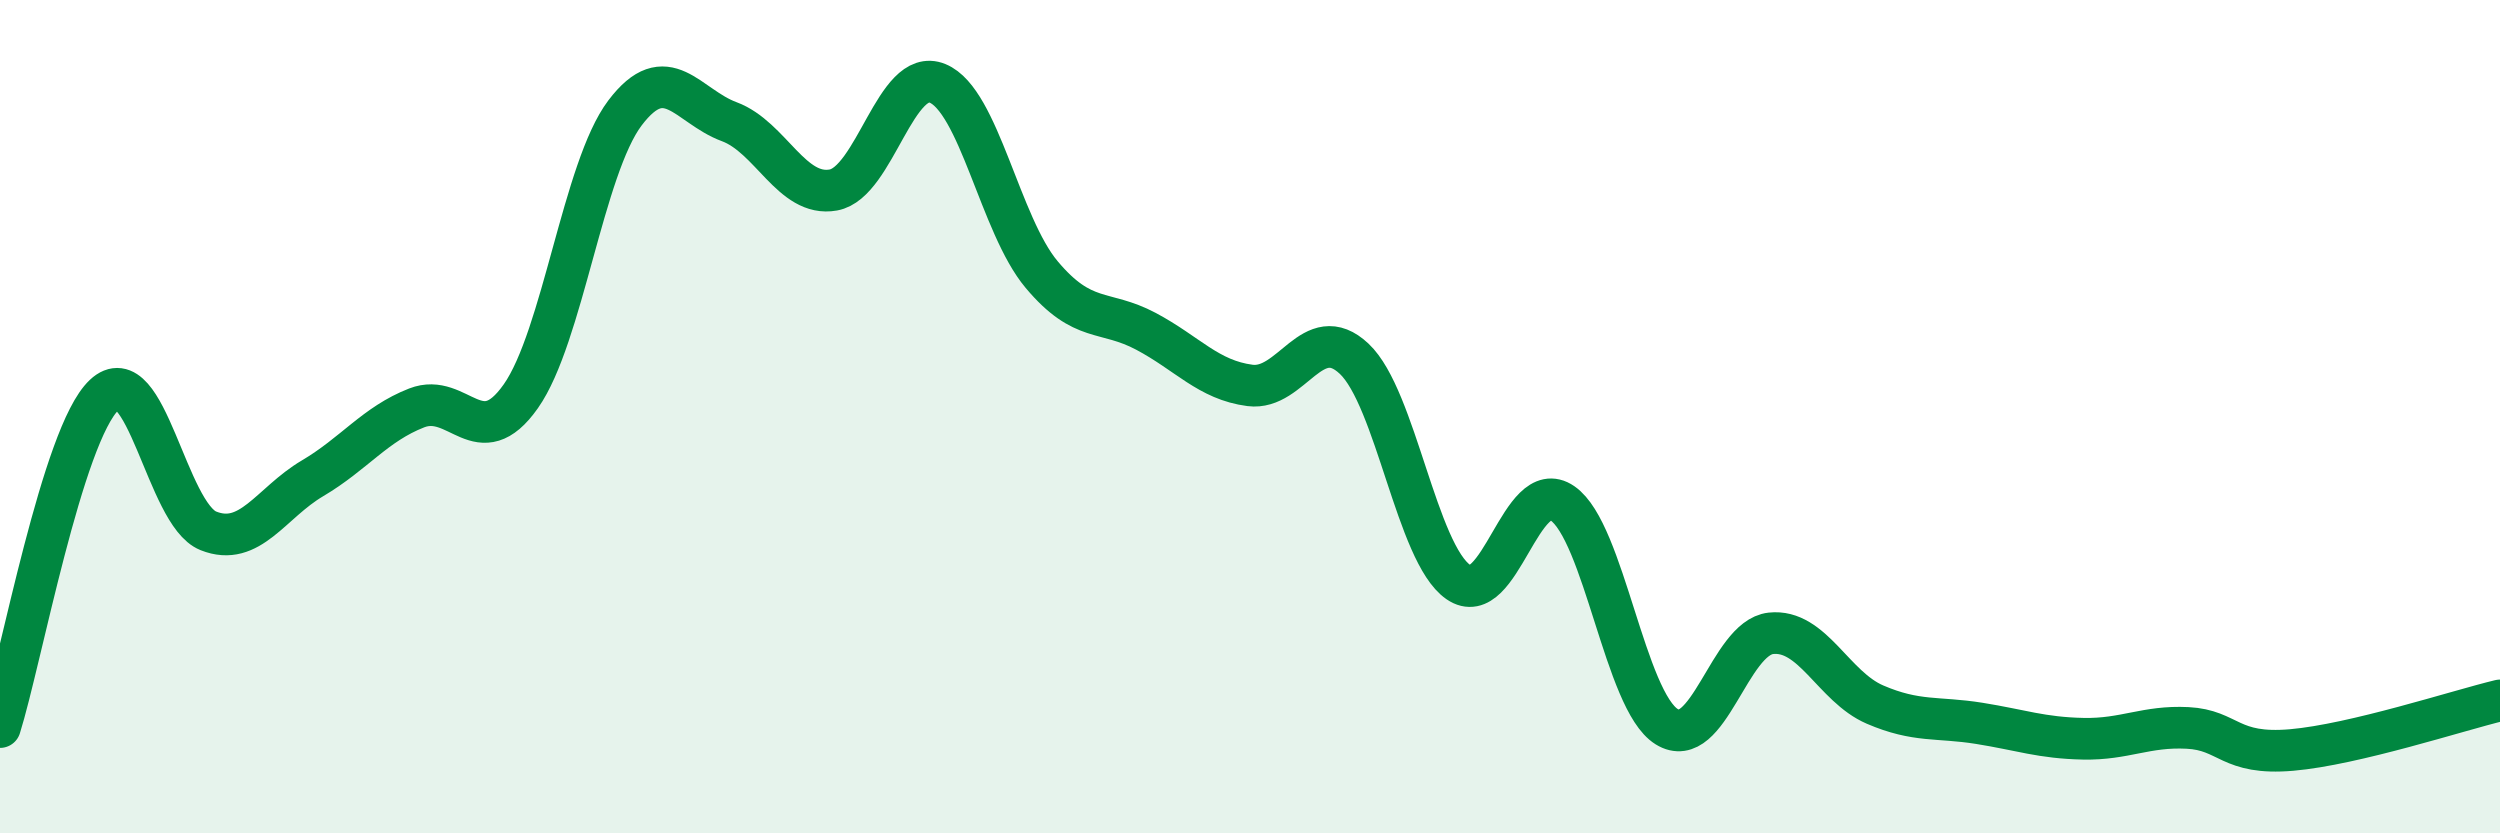 
    <svg width="60" height="20" viewBox="0 0 60 20" xmlns="http://www.w3.org/2000/svg">
      <path
        d="M 0,17.45 C 0.5,15.86 1.5,10.42 2.5,9.48 C 3.5,8.54 4,12.34 5,12.74 C 6,13.14 6.5,12.07 7.5,11.48 C 8.5,10.89 9,10.18 10,9.79 C 11,9.4 11.5,10.93 12.5,9.51 C 13.5,8.09 14,4.03 15,2.71 C 16,1.39 16.5,2.55 17.5,2.92 C 18.5,3.29 19,4.74 20,4.56 C 21,4.38 21.5,1.59 22.5,2 C 23.5,2.41 24,5.4 25,6.59 C 26,7.78 26.5,7.42 27.5,7.95 C 28.5,8.48 29,9.12 30,9.25 C 31,9.38 31.5,7.67 32.5,8.61 C 33.5,9.55 34,13.28 35,13.97 C 36,14.66 36.5,11.39 37.5,12.08 C 38.5,12.77 39,16.82 40,17.44 C 41,18.06 41.5,15.31 42.5,15.2 C 43.5,15.09 44,16.48 45,16.91 C 46,17.34 46.5,17.2 47.5,17.36 C 48.5,17.52 49,17.71 50,17.73 C 51,17.75 51.5,17.42 52.5,17.47 C 53.5,17.52 53.5,18.13 55,18 C 56.5,17.87 59,17.05 60,16.81L60 20L0 20Z"
        fill="#008740"
        opacity="0.1"
        stroke-linecap="round"
        stroke-linejoin="round"
      />
      <path
        d="M 0,17.45 C 0.5,15.86 1.5,10.42 2.5,9.48 C 3.5,8.54 4,12.34 5,12.74 C 6,13.14 6.5,12.07 7.5,11.48 C 8.5,10.89 9,10.18 10,9.79 C 11,9.4 11.5,10.93 12.5,9.51 C 13.5,8.09 14,4.03 15,2.71 C 16,1.39 16.5,2.55 17.5,2.92 C 18.5,3.29 19,4.74 20,4.56 C 21,4.38 21.5,1.59 22.5,2 C 23.5,2.41 24,5.4 25,6.59 C 26,7.78 26.5,7.42 27.5,7.95 C 28.5,8.48 29,9.12 30,9.25 C 31,9.38 31.5,7.67 32.5,8.61 C 33.5,9.55 34,13.28 35,13.97 C 36,14.66 36.5,11.39 37.5,12.08 C 38.5,12.77 39,16.82 40,17.44 C 41,18.06 41.5,15.31 42.5,15.2 C 43.5,15.09 44,16.48 45,16.91 C 46,17.34 46.5,17.2 47.5,17.36 C 48.5,17.52 49,17.71 50,17.73 C 51,17.75 51.5,17.42 52.5,17.47 C 53.5,17.52 53.5,18.13 55,18 C 56.5,17.87 59,17.05 60,16.81"
        stroke="#008740"
        stroke-width="1"
        fill="none"
        stroke-linecap="round"
        stroke-linejoin="round"
      />
    </svg>
  